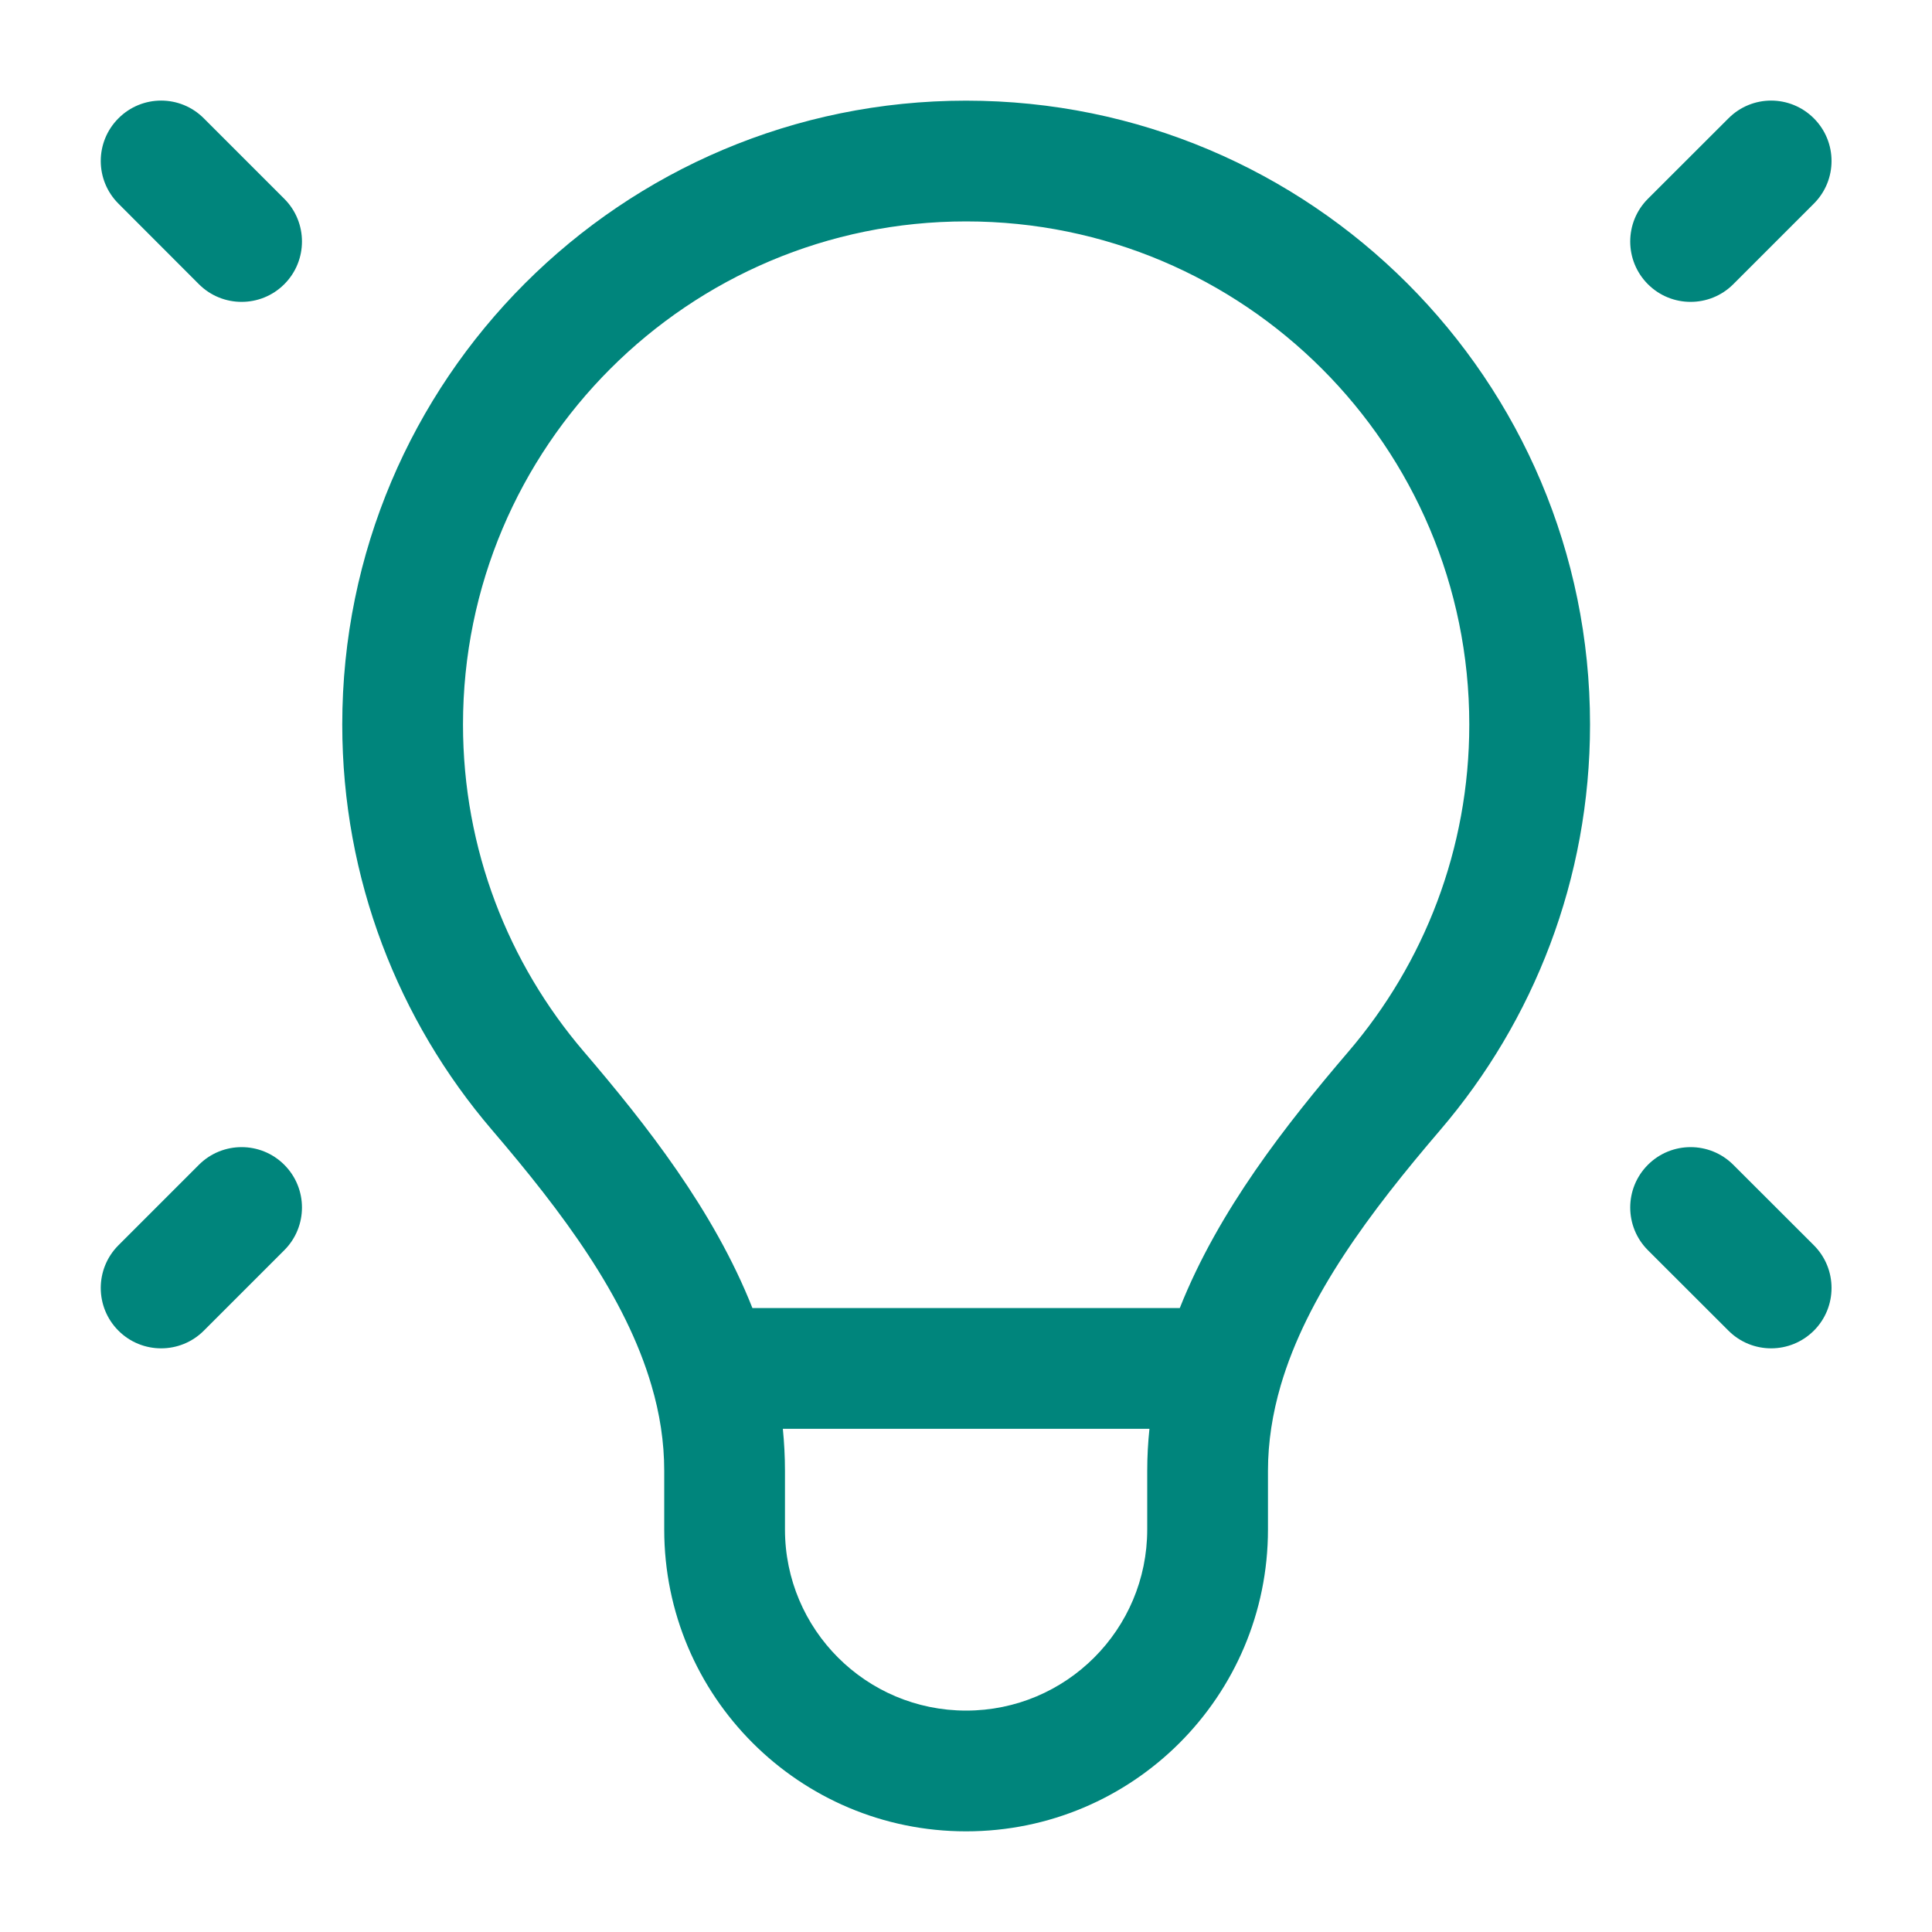<?xml version="1.0" encoding="UTF-8"?> <svg xmlns="http://www.w3.org/2000/svg" width="20" height="20" viewBox="0 0 20 20" fill="none"><path fill-rule="evenodd" clip-rule="evenodd" d="M1.226 1.225C1.47 0.98 1.866 0.98 2.11 1.225L2.943 2.058C3.187 2.302 3.187 2.698 2.943 2.942C2.699 3.186 2.303 3.186 2.059 2.942L1.226 2.108C0.982 1.864 0.982 1.469 1.226 1.225ZM10.001 2.292C7.125 2.292 4.793 4.623 4.793 7.5C4.793 8.792 5.263 9.973 6.042 10.884C6.688 11.639 7.388 12.528 7.789 13.541H12.213C12.615 12.528 13.315 11.639 13.961 10.884C14.74 9.973 15.21 8.792 15.21 7.5C15.21 4.623 12.878 2.292 10.001 2.292ZM11.899 14.791H8.104C8.118 14.934 8.126 15.079 8.126 15.226V15.833C8.126 16.869 8.966 17.708 10.001 17.708C11.037 17.708 11.876 16.869 11.876 15.833V15.226C11.876 15.079 11.884 14.934 11.899 14.791ZM3.543 7.5C3.543 3.933 6.434 1.042 10.001 1.042C13.568 1.042 16.46 3.933 16.46 7.5C16.46 9.101 15.876 10.568 14.911 11.696C14.176 12.555 13.528 13.42 13.258 14.342C13.173 14.633 13.126 14.927 13.126 15.226V15.833C13.126 17.559 11.727 18.958 10.001 18.958C8.275 18.958 6.876 17.559 6.876 15.833V15.226C6.876 14.927 6.83 14.633 6.744 14.342C6.474 13.42 5.827 12.555 5.092 11.696C4.127 10.568 3.543 9.101 3.543 7.5ZM18.777 1.225C19.021 1.469 19.021 1.864 18.777 2.108L17.943 2.942C17.699 3.186 17.303 3.186 17.059 2.942C16.815 2.698 16.815 2.302 17.059 2.058L17.893 1.225C18.137 0.98 18.532 0.98 18.777 1.225ZM2.943 12.058C3.187 12.302 3.187 12.698 2.943 12.942L2.11 13.775C1.866 14.019 1.47 14.019 1.226 13.775C0.982 13.531 0.982 13.135 1.226 12.891L2.059 12.058C2.303 11.814 2.699 11.814 2.943 12.058ZM17.059 12.058C17.303 11.814 17.699 11.814 17.943 12.058L18.777 12.891C19.021 13.135 19.021 13.531 18.777 13.775C18.532 14.019 18.137 14.019 17.893 13.775L17.059 12.942C16.815 12.698 16.815 12.302 17.059 12.058Z" fill="#00857C"></path></svg> 